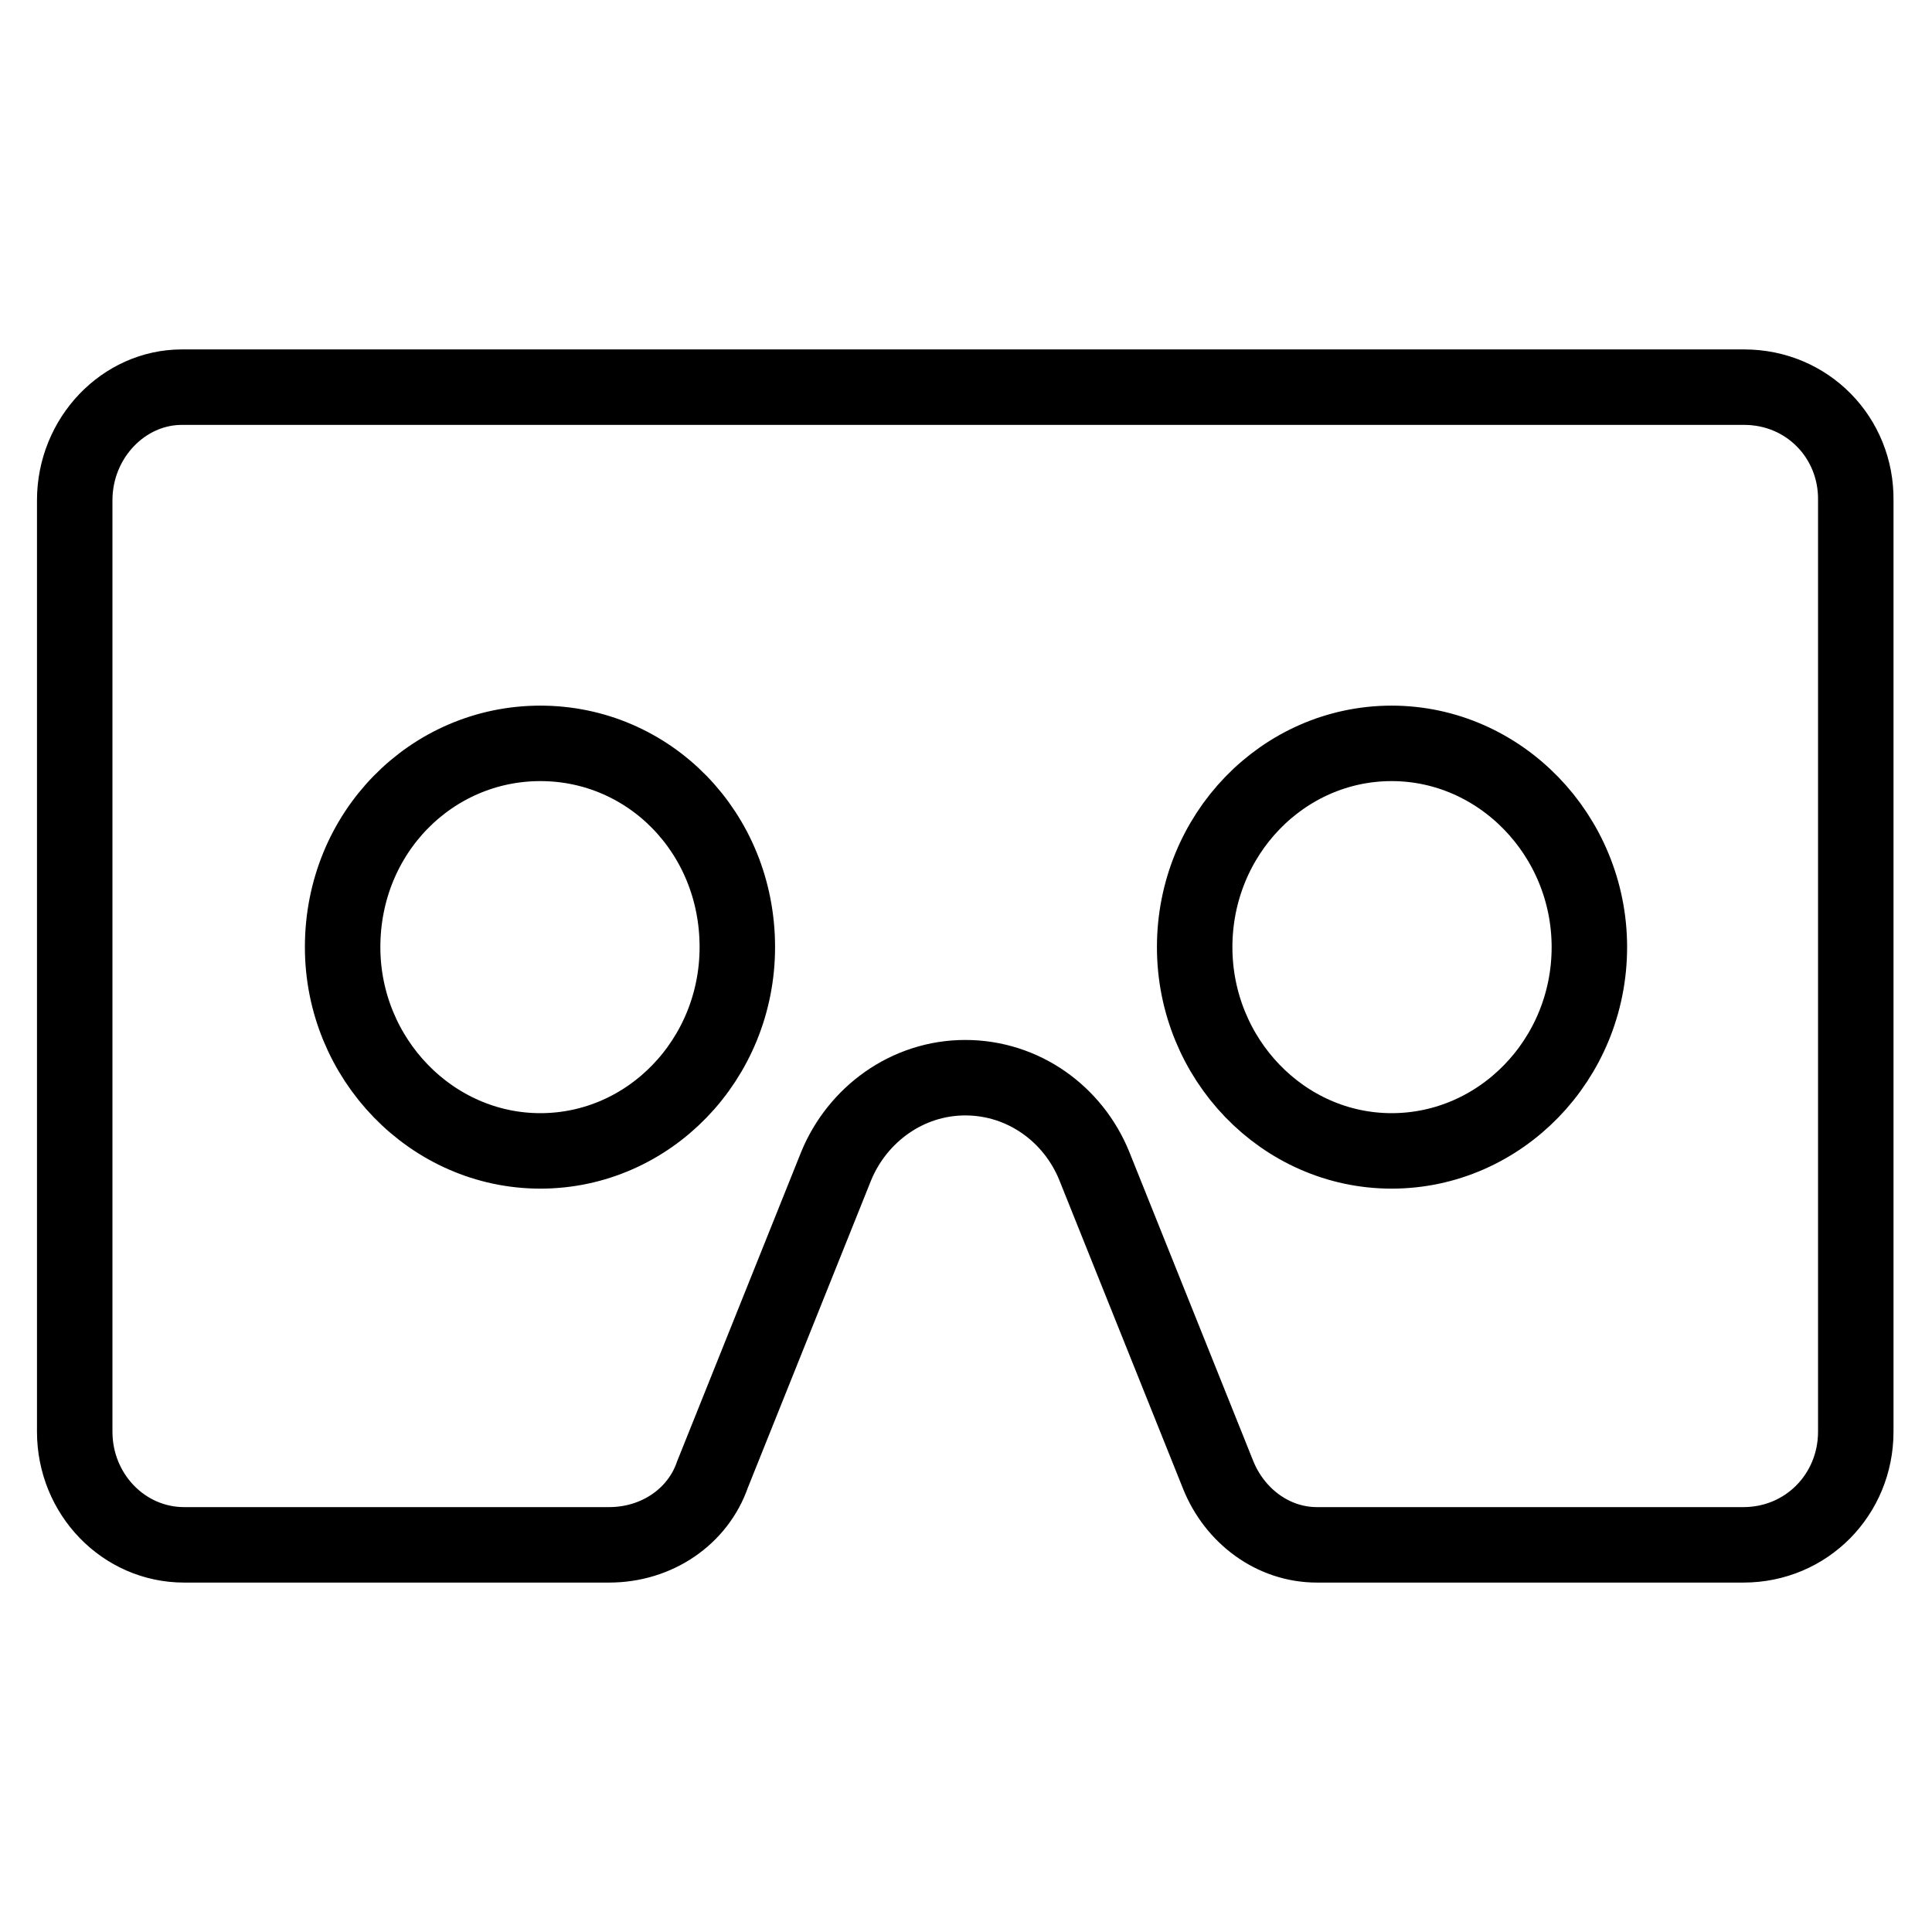 <?xml version="1.0" encoding="utf-8"?>
<!-- Svg Vector Icons : http://www.onlinewebfonts.com/icon -->
<!DOCTYPE svg PUBLIC "-//W3C//DTD SVG 1.1//EN" "http://www.w3.org/Graphics/SVG/1.1/DTD/svg11.dtd">
<svg version="1.1" xmlns="http://www.w3.org/2000/svg" xmlns:xlink="http://www.w3.org/1999/xlink" x="0px" y="0px" viewBox="0 0 256 256" enable-background="new 0 0 256 256" xml:space="preserve">
<g> <path stroke-width="10" fill-opacity="0" stroke="#000000"  d="M231.1,51.3h-207c-7.7,0-14.2,6.7-14.2,15v123.4c0,8.3,6.5,15,14.5,15h56.3c6.4,0,11.8-3.8,13.7-9.3 l16.4-40.9c2.8-6.8,9.4-11.7,17.1-11.7s14.3,4.8,17.1,11.7l16.4,40.9c2.2,5.5,7.3,9.3,13.1,9.3h56.5c8.4,0,14.9-6.7,14.9-15V66.3 C246,58,239.5,51.3,231.1,51.3 M71.6,152.5c-14.4,0-26.2-12.2-26.2-27c0-15.2,11.8-27,26.2-27c14.4,0,26.1,11.8,26.1,27 C97.7,140.4,86,152.5,71.6,152.5 M184.4,152.5c-14.4,0-26.1-12.2-26.1-27c0-14.9,11.7-27,26.1-27c14.4,0,26.2,12.2,26.2,27 C210.6,140.4,198.8,152.5,184.4,152.5z"/></g>
</svg>